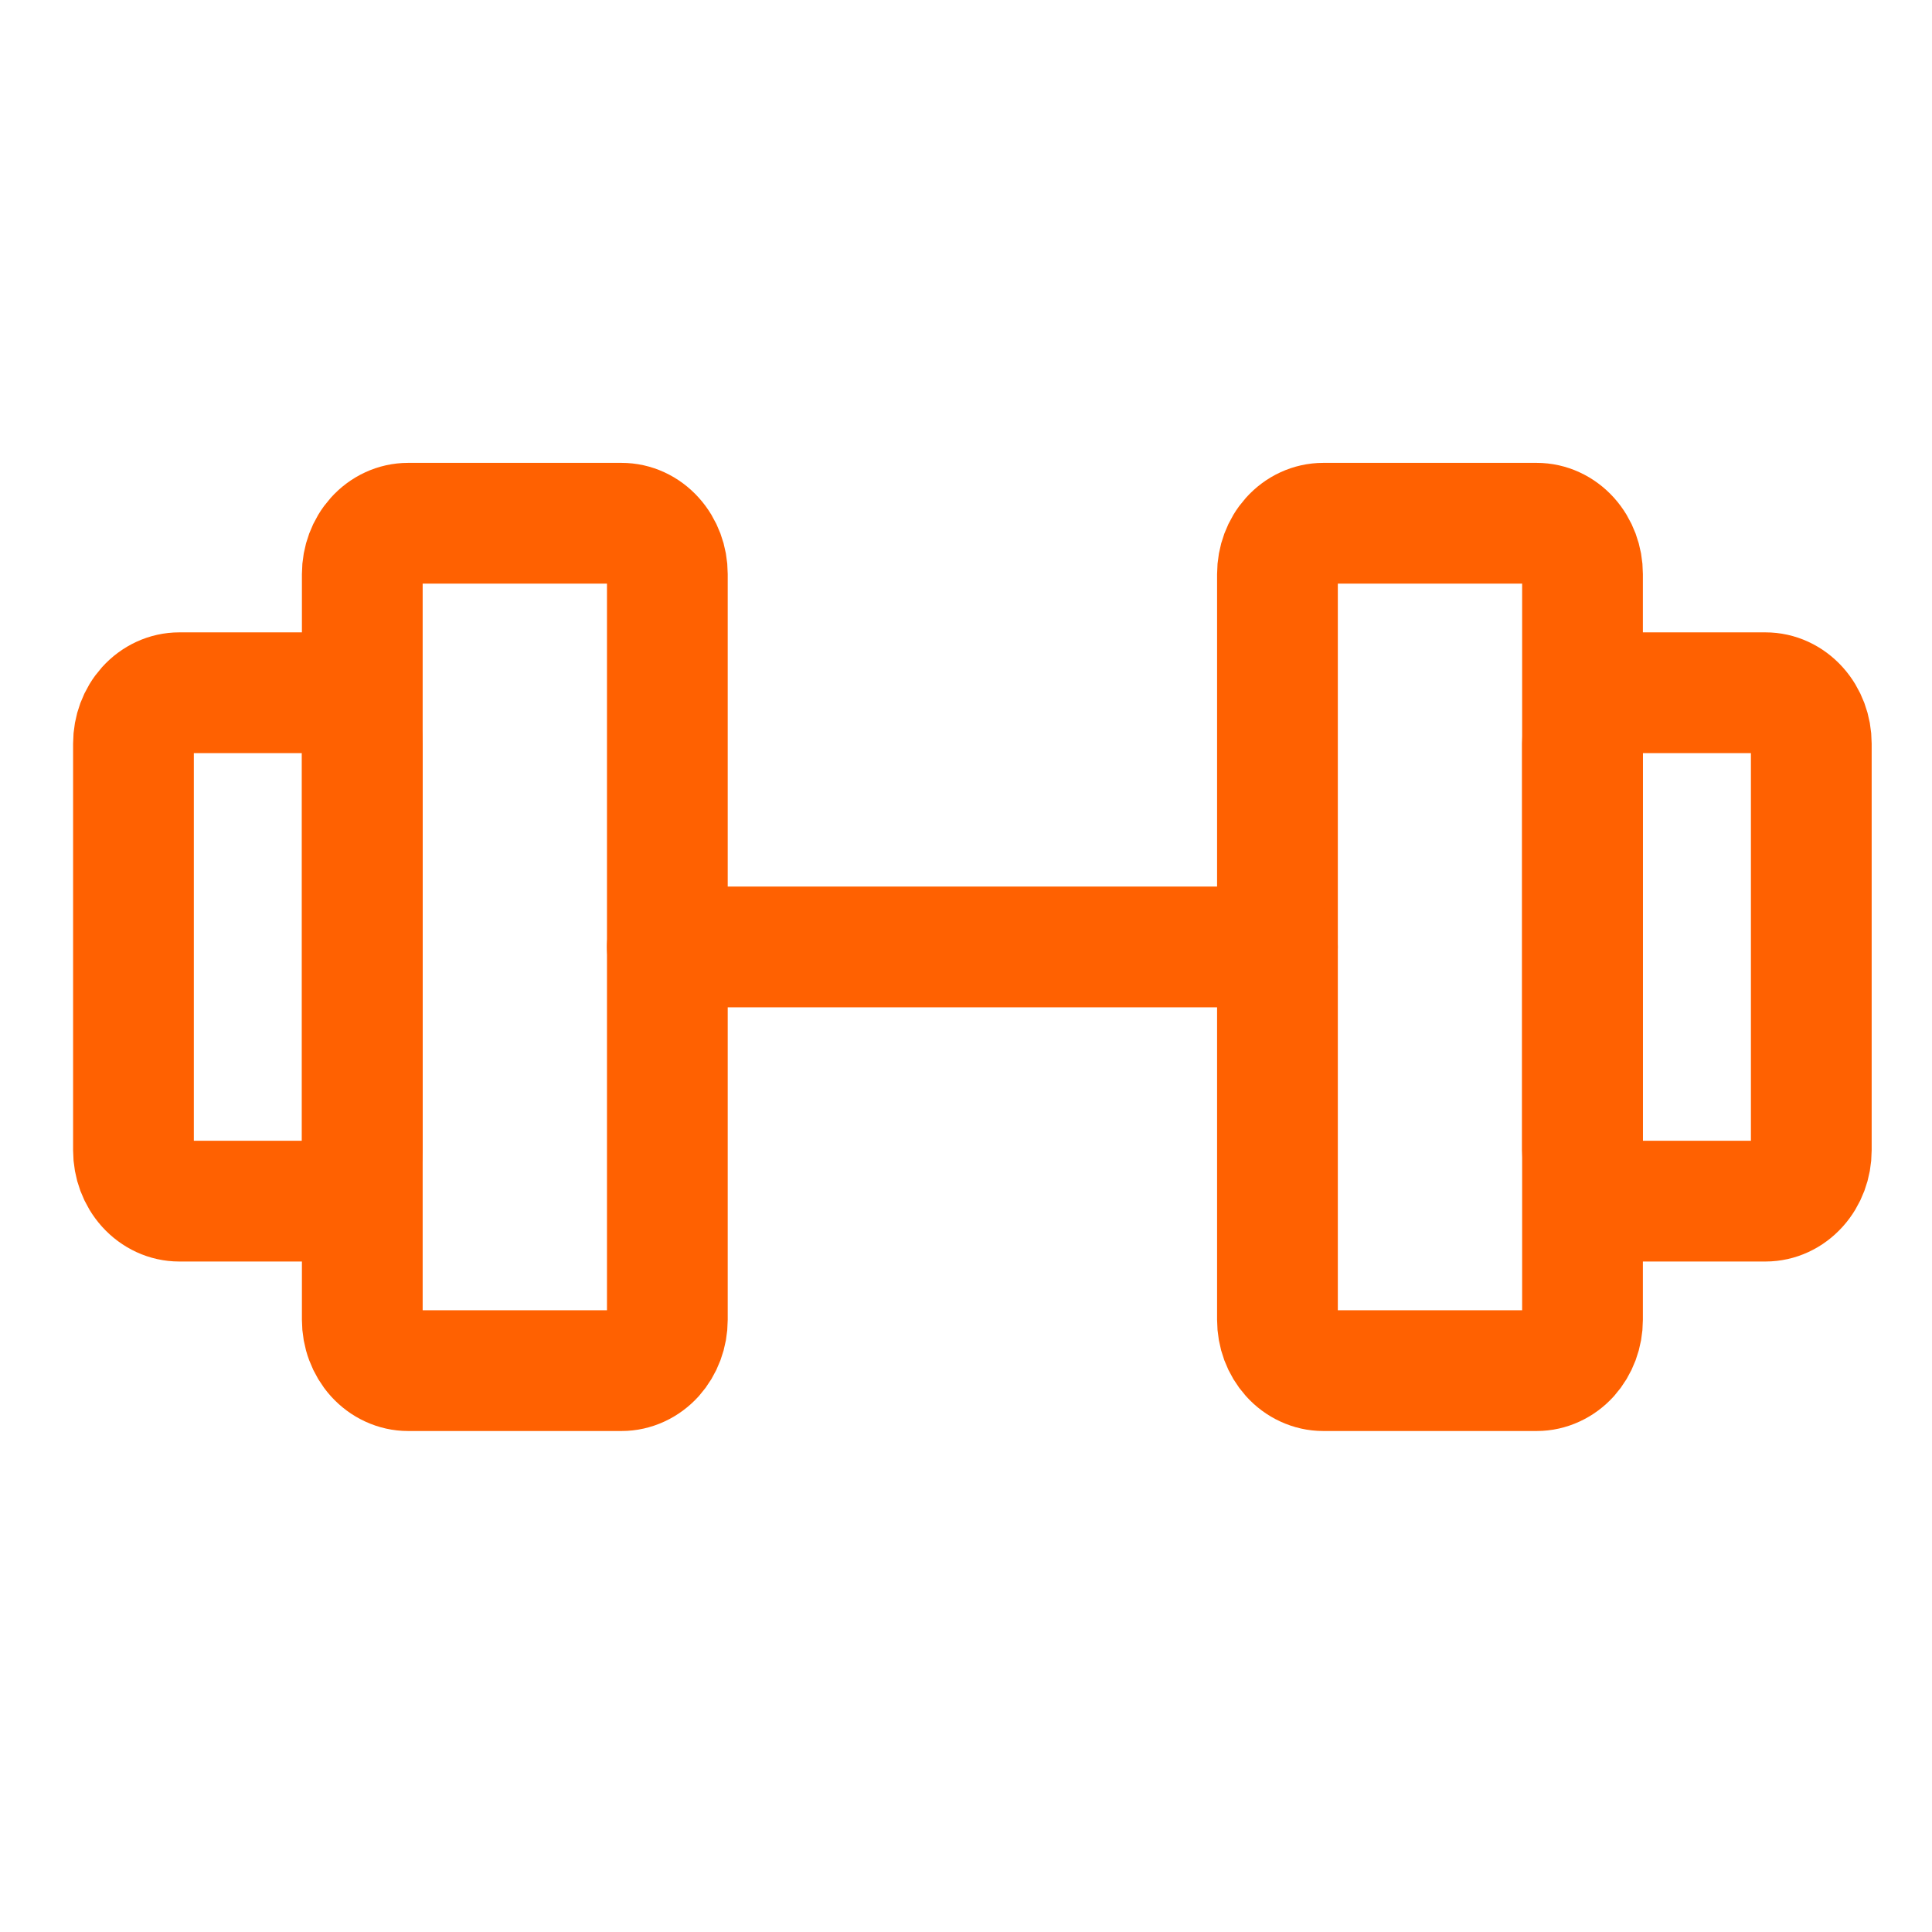<svg width="48" height="48" viewBox="0 0 48 48" fill="none" xmlns="http://www.w3.org/2000/svg">
<path d="M15.443 13H10.138C9.836 13 9.547 13.133 9.334 13.37C9.121 13.607 9.001 13.928 9.001 14.263V32.789C9.001 32.955 9.03 33.12 9.088 33.273C9.145 33.426 9.228 33.565 9.334 33.683C9.44 33.8 9.565 33.893 9.703 33.956C9.841 34.02 9.989 34.053 10.138 34.053H15.443C15.592 34.053 15.74 34.02 15.878 33.956C16.016 33.893 16.141 33.8 16.247 33.683C16.352 33.565 16.436 33.426 16.493 33.273C16.55 33.12 16.58 32.955 16.58 32.789V14.263C16.58 13.928 16.46 13.607 16.247 13.37C16.034 13.133 15.745 13 15.443 13ZM38.18 13H32.875C32.573 13 32.284 13.133 32.071 13.37C31.858 13.607 31.738 13.928 31.738 14.263V32.789C31.738 32.955 31.767 33.12 31.824 33.273C31.881 33.426 31.965 33.565 32.071 33.683C32.176 33.8 32.302 33.893 32.44 33.956C32.578 34.02 32.725 34.053 32.875 34.053H38.18C38.329 34.053 38.477 34.02 38.615 33.956C38.753 33.893 38.878 33.8 38.984 33.683C39.089 33.565 39.173 33.426 39.23 33.273C39.287 33.12 39.317 32.955 39.317 32.789V14.263C39.317 13.928 39.197 13.607 38.984 13.37C38.77 13.133 38.481 13 38.18 13Z" stroke="#FF6101" stroke-width="3" stroke-linecap="round" stroke-linejoin="round"/>
<path d="M16.579 23.526H31.737M3.316 28.579V18.474C3.316 18.139 3.436 17.818 3.649 17.581C3.863 17.344 4.152 17.211 4.453 17.211H7.864C8.165 17.211 8.454 17.344 8.668 17.581C8.881 17.818 9.001 18.139 9.001 18.474V28.579C9.001 28.914 8.881 29.235 8.668 29.472C8.454 29.709 8.165 29.842 7.864 29.842H4.453C4.152 29.842 3.863 29.709 3.649 29.472C3.436 29.235 3.316 28.914 3.316 28.579ZM45.001 28.579V18.474C45.001 18.139 44.881 17.818 44.667 17.581C44.454 17.344 44.165 17.211 43.864 17.211H40.453C40.152 17.211 39.862 17.344 39.649 17.581C39.436 17.818 39.316 18.139 39.316 18.474V28.579C39.316 28.914 39.436 29.235 39.649 29.472C39.862 29.709 40.152 29.842 40.453 29.842H43.864C44.165 29.842 44.454 29.709 44.667 29.472C44.881 29.235 45.001 28.914 45.001 28.579Z" stroke="#FF6101" stroke-width="3" stroke-linecap="round" stroke-linejoin="round"/>
</svg>
